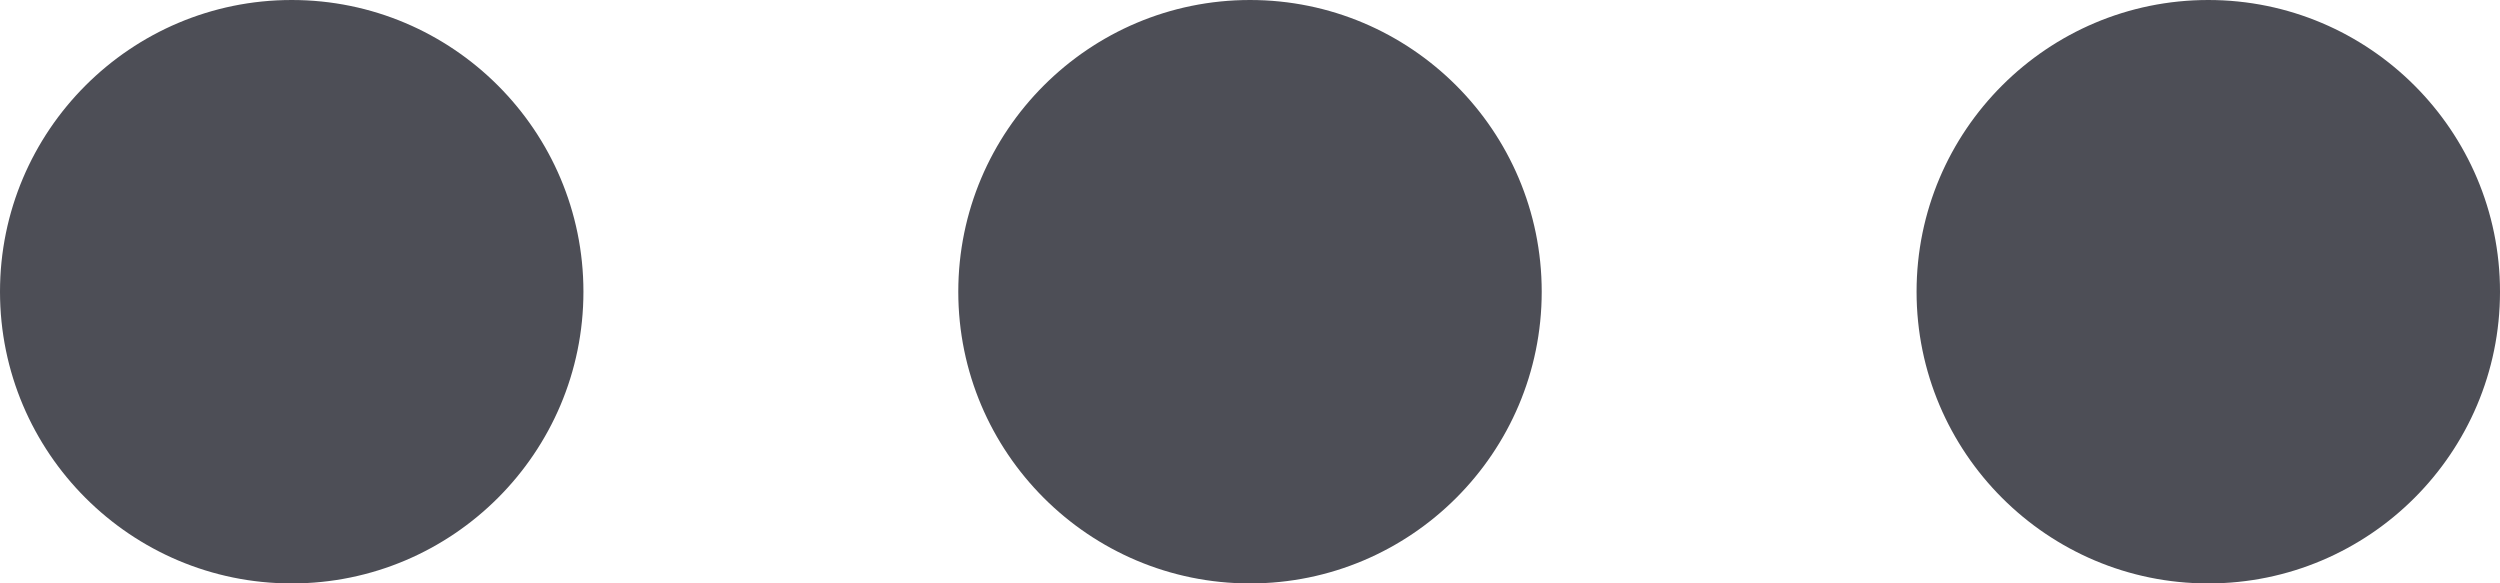 <?xml version="1.0" encoding="UTF-8"?>
<svg id="Capa_2" data-name="Capa 2" xmlns="http://www.w3.org/2000/svg" viewBox="0 0 51.42 12">
  <defs>
    <style>
      .cls-1 {
        fill: #4d4e56;
        stroke-width: 0px;
      }
    </style>
  </defs>
  <g id="Capa_1-2" data-name="Capa 1">
    <path class="cls-1" d="m6,12c-3.31,0-6-2.69-6-6S2.69,0,6,0s6,2.69,6,6-2.69,6-6,6"/>
    <path class="cls-1" d="m25.71,12c-3.31,0-6-2.69-6-6S22.4,0,25.71,0s6,2.69,6,6-2.69,6-6,6"/>
    <path class="cls-1" d="m45.42,12c-3.31,0-6-2.69-6-6s2.69-6,6-6,6,2.69,6,6-2.69,6-6,6"/>
  </g>
</svg>